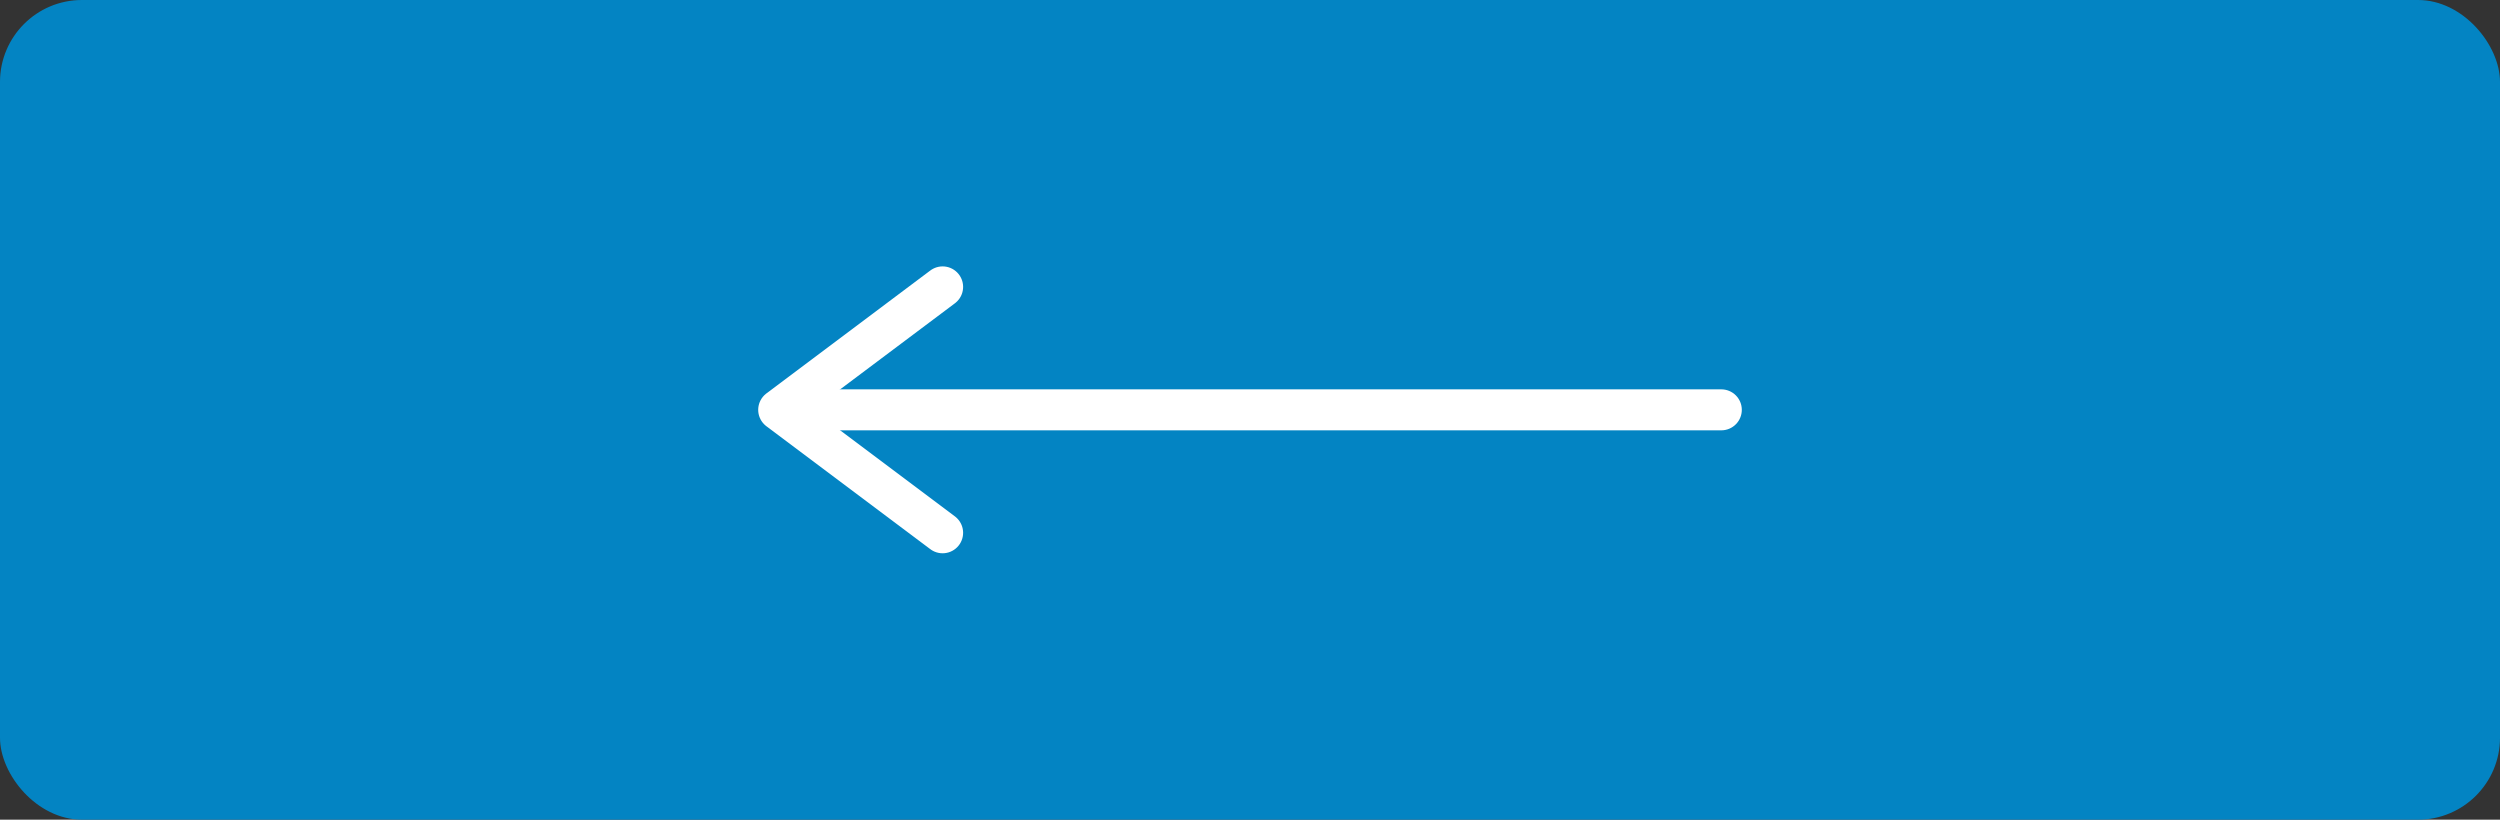 <svg width="122" height="40" fill="none" xmlns="http://www.w3.org/2000/svg"><rect width="100%" height="100%" fill="#333333" stroke="none"/><rect width="122" height="40" rx="4" fill="#0384C3"/><path d="M84 20H39" stroke="#fff" stroke-width="2" stroke-linecap="round"/><path d="m46 14-8 6 8 6" stroke="#fff" stroke-width="2" stroke-linecap="round" stroke-linejoin="round"/></svg>